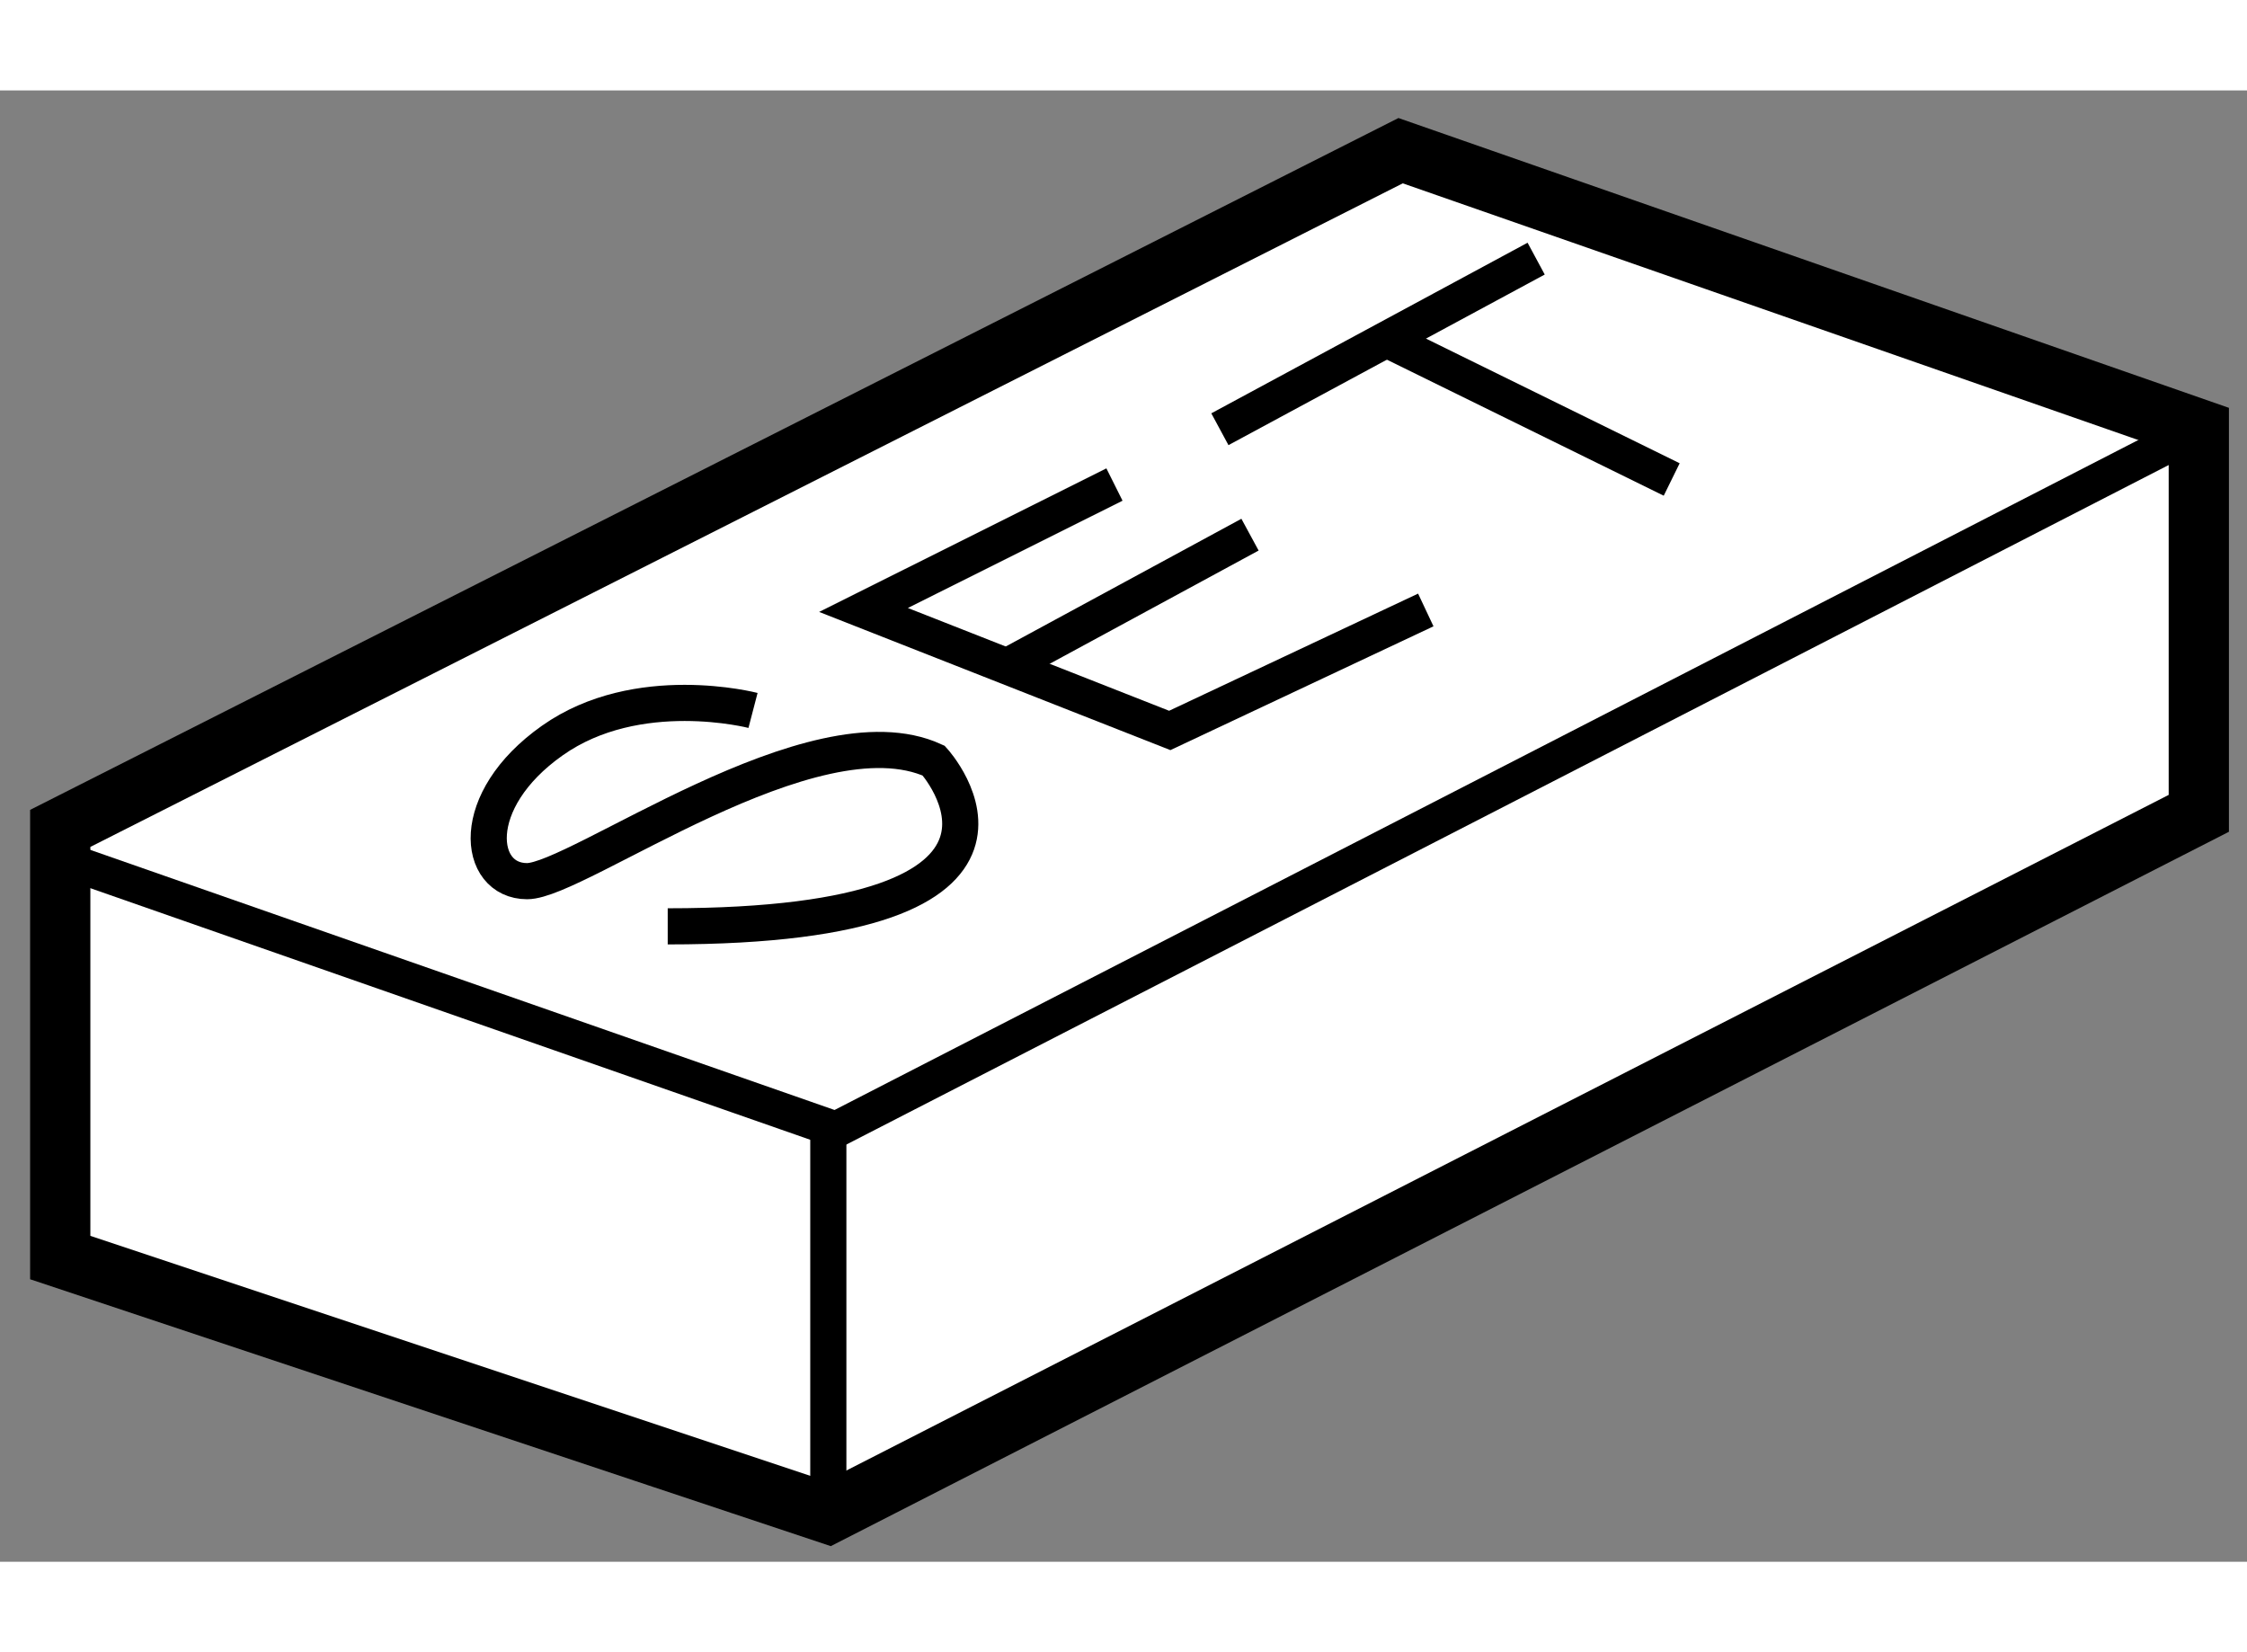 <?xml version="1.0" encoding="utf-8"?>
<!-- Generator: Adobe Illustrator 15.1.0, SVG Export Plug-In . SVG Version: 6.00 Build 0)  -->
<!DOCTYPE svg PUBLIC "-//W3C//DTD SVG 1.1//EN" "http://www.w3.org/Graphics/SVG/1.1/DTD/svg11.dtd">
<svg version="1.1" xmlns="http://www.w3.org/2000/svg" xmlns:xlink="http://www.w3.org/1999/xlink" x="0px" y="0px" width="244.8px"
	 height="180px" viewBox="159.291 35.021 18.65 12.212" enable-background="new 0 0 244.8 180" xml:space="preserve">
	
<rect x="159.291" y="35.021" width="18.65" height="12.212" fill="#808080" stroke="none"/>
	
<g><polygon fill="#FFFFFF" stroke="#000000" stroke-width="0.5" points="170.916,35.521 177.541,37.833 177.541,41.021 
			166.166,46.833 159.791,44.708 159.791,41.146 		"></polygon><polyline fill="none" stroke="#000000" stroke-width="0.3" points="177.541,37.833 166.229,43.646 159.791,41.396 		"></polyline><line fill="none" stroke="#000000" stroke-width="0.3" x1="166.166" y1="46.833" x2="166.166" y2="43.646"></line><path fill="none" stroke="#000000" stroke-width="0.3" d="M165.541,40.167c0,0-0.959-0.25-1.666,0.25
			c-0.709,0.5-0.625,1.167-0.209,1.167c0.417,0,2.375-1.458,3.375-1c0,0,1.25,1.375-2.208,1.375"></path><polyline fill="none" stroke="#000000" stroke-width="0.3" points="168.541,38.292 166.458,39.333 169,40.333 171.125,39.333 		
			"></polyline><line fill="none" stroke="#000000" stroke-width="0.3" x1="169.666" y1="38.708" x2="167.666" y2="39.792"></line><line fill="none" stroke="#000000" stroke-width="0.3" x1="172.041" y1="36.417" x2="169.416" y2="37.833"></line><line fill="none" stroke="#000000" stroke-width="0.3" x1="173.166" y1="38.25" x2="170.791" y2="37.083"></line></g>


</svg>
